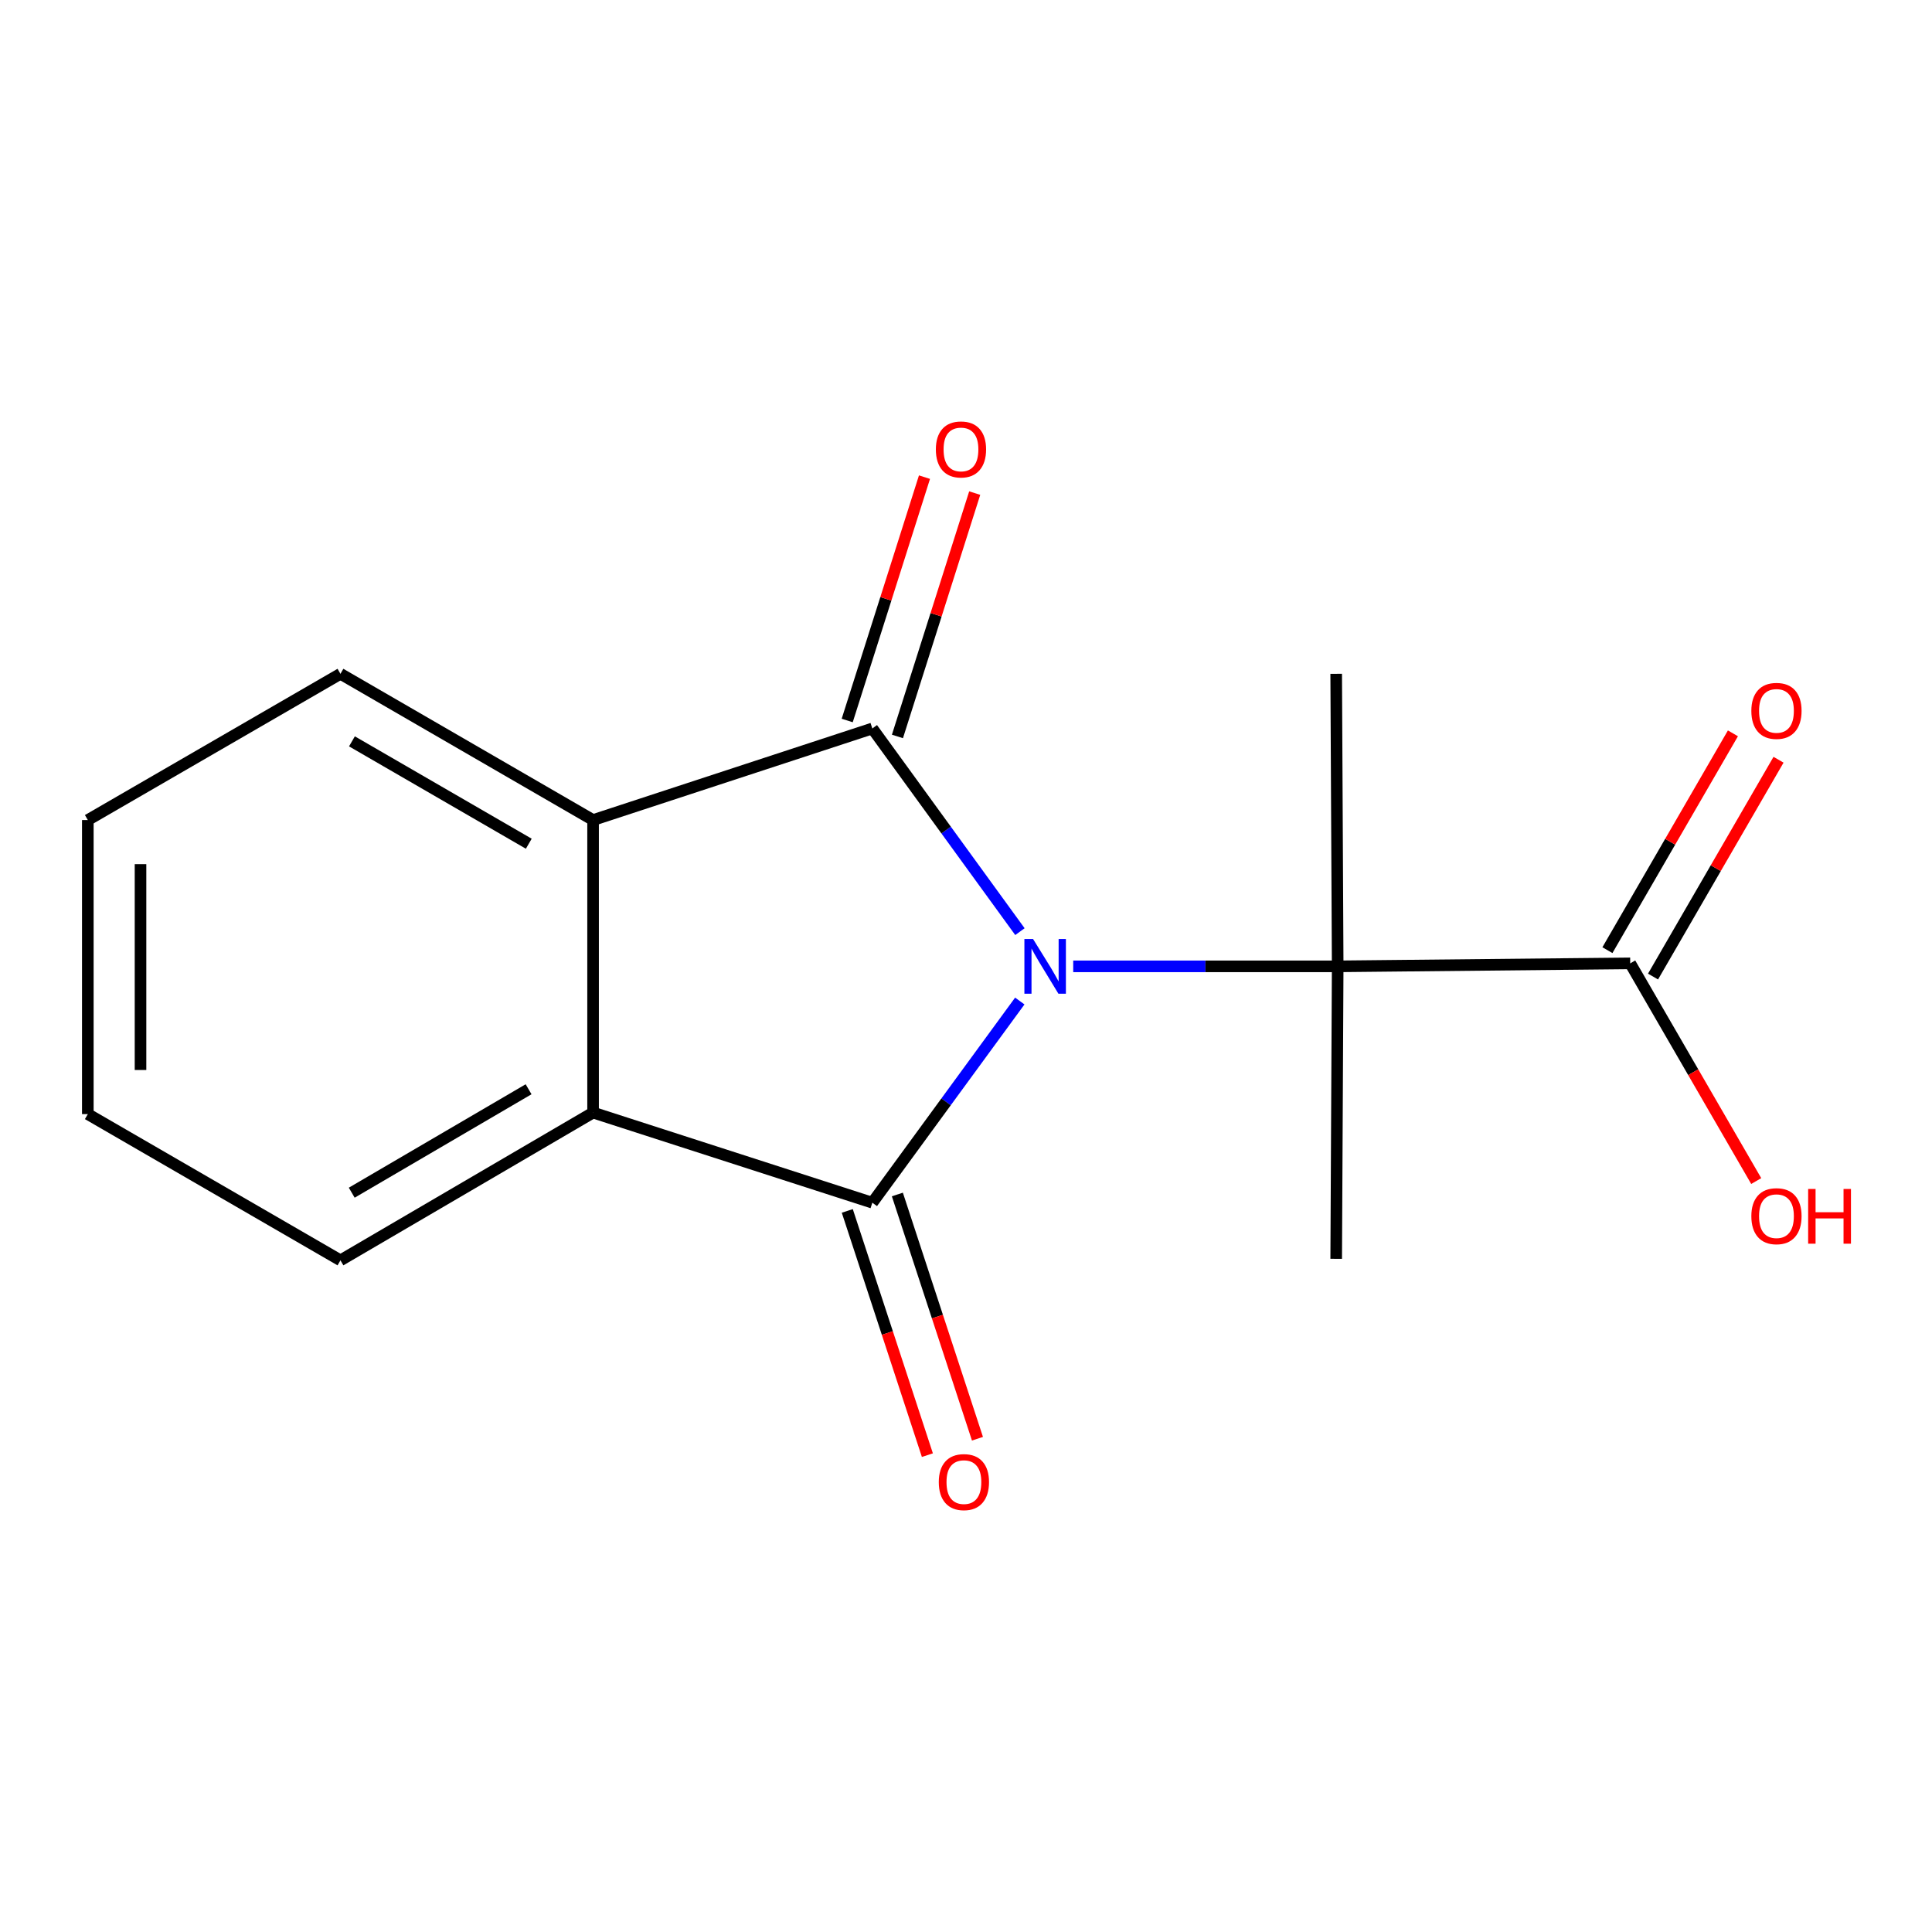 <?xml version='1.0' encoding='iso-8859-1'?>
<svg version='1.1' baseProfile='full'
              xmlns='http://www.w3.org/2000/svg'
                      xmlns:rdkit='http://www.rdkit.org/xml'
                      xmlns:xlink='http://www.w3.org/1999/xlink'
                  xml:space='preserve'
width='1000px' height='1000px' viewBox='0 0 1000 1000'>
<!-- END OF HEADER -->
<rect style='opacity:1.0;fill:#FFFFFF;stroke:none' width='1000' height='1000' x='0' y='0'> </rect>
<path class='bond-0' d='M 527.843,518.128 L 489.679,570.321' style='fill:none;fill-rule:evenodd;stroke:#0000FF;stroke-width:6px;stroke-linecap:butt;stroke-linejoin:miter;stroke-opacity:1' />
<path class='bond-0' d='M 489.679,570.321 L 451.515,622.515' style='fill:none;fill-rule:evenodd;stroke:#000000;stroke-width:6px;stroke-linecap:butt;stroke-linejoin:miter;stroke-opacity:1' />
<path class='bond-1' d='M 527.915,482.214 L 489.715,429.634' style='fill:none;fill-rule:evenodd;stroke:#0000FF;stroke-width:6px;stroke-linecap:butt;stroke-linejoin:miter;stroke-opacity:1' />
<path class='bond-1' d='M 489.715,429.634 L 451.515,377.055' style='fill:none;fill-rule:evenodd;stroke:#000000;stroke-width:6px;stroke-linecap:butt;stroke-linejoin:miter;stroke-opacity:1' />
<path class='bond-2' d='M 555.493,500.179 L 623.938,500.179' style='fill:none;fill-rule:evenodd;stroke:#0000FF;stroke-width:6px;stroke-linecap:butt;stroke-linejoin:miter;stroke-opacity:1' />
<path class='bond-2' d='M 623.938,500.179 L 692.384,500.179' style='fill:none;fill-rule:evenodd;stroke:#000000;stroke-width:6px;stroke-linecap:butt;stroke-linejoin:miter;stroke-opacity:1' />
<path class='bond-4' d='M 451.515,622.515 L 306.978,575.872' style='fill:none;fill-rule:evenodd;stroke:#000000;stroke-width:6px;stroke-linecap:butt;stroke-linejoin:miter;stroke-opacity:1' />
<path class='bond-7' d='M 438.555,626.765 L 459.284,689.972' style='fill:none;fill-rule:evenodd;stroke:#000000;stroke-width:6px;stroke-linecap:butt;stroke-linejoin:miter;stroke-opacity:1' />
<path class='bond-7' d='M 459.284,689.972 L 480.013,753.179' style='fill:none;fill-rule:evenodd;stroke:#FF0000;stroke-width:6px;stroke-linecap:butt;stroke-linejoin:miter;stroke-opacity:1' />
<path class='bond-7' d='M 464.474,618.265 L 485.203,681.472' style='fill:none;fill-rule:evenodd;stroke:#000000;stroke-width:6px;stroke-linecap:butt;stroke-linejoin:miter;stroke-opacity:1' />
<path class='bond-7' d='M 485.203,681.472 L 505.931,744.679' style='fill:none;fill-rule:evenodd;stroke:#FF0000;stroke-width:6px;stroke-linecap:butt;stroke-linejoin:miter;stroke-opacity:1' />
<path class='bond-3' d='M 451.515,377.055 L 306.978,424.456' style='fill:none;fill-rule:evenodd;stroke:#000000;stroke-width:6px;stroke-linecap:butt;stroke-linejoin:miter;stroke-opacity:1' />
<path class='bond-6' d='M 464.513,381.182 L 484.511,318.204' style='fill:none;fill-rule:evenodd;stroke:#000000;stroke-width:6px;stroke-linecap:butt;stroke-linejoin:miter;stroke-opacity:1' />
<path class='bond-6' d='M 484.511,318.204 L 504.509,255.226' style='fill:none;fill-rule:evenodd;stroke:#FF0000;stroke-width:6px;stroke-linecap:butt;stroke-linejoin:miter;stroke-opacity:1' />
<path class='bond-6' d='M 438.516,372.927 L 458.513,309.949' style='fill:none;fill-rule:evenodd;stroke:#000000;stroke-width:6px;stroke-linecap:butt;stroke-linejoin:miter;stroke-opacity:1' />
<path class='bond-6' d='M 458.513,309.949 L 478.511,246.971' style='fill:none;fill-rule:evenodd;stroke:#FF0000;stroke-width:6px;stroke-linecap:butt;stroke-linejoin:miter;stroke-opacity:1' />
<path class='bond-5' d='M 692.384,500.179 L 843.8,498.633' style='fill:none;fill-rule:evenodd;stroke:#000000;stroke-width:6px;stroke-linecap:butt;stroke-linejoin:miter;stroke-opacity:1' />
<path class='bond-10' d='M 692.384,500.179 L 691.611,651.565' style='fill:none;fill-rule:evenodd;stroke:#000000;stroke-width:6px;stroke-linecap:butt;stroke-linejoin:miter;stroke-opacity:1' />
<path class='bond-11' d='M 692.384,500.179 L 691.611,348.763' style='fill:none;fill-rule:evenodd;stroke:#000000;stroke-width:6px;stroke-linecap:butt;stroke-linejoin:miter;stroke-opacity:1' />
<path class='bond-12' d='M 306.978,424.456 L 176.216,348.763' style='fill:none;fill-rule:evenodd;stroke:#000000;stroke-width:6px;stroke-linecap:butt;stroke-linejoin:miter;stroke-opacity:1' />
<path class='bond-12' d='M 273.699,436.708 L 182.165,383.723' style='fill:none;fill-rule:evenodd;stroke:#000000;stroke-width:6px;stroke-linecap:butt;stroke-linejoin:miter;stroke-opacity:1' />
<path class='bond-16' d='M 306.978,424.456 L 306.978,575.872' style='fill:none;fill-rule:evenodd;stroke:#000000;stroke-width:6px;stroke-linecap:butt;stroke-linejoin:miter;stroke-opacity:1' />
<path class='bond-13' d='M 306.978,575.872 L 176.216,652.353' style='fill:none;fill-rule:evenodd;stroke:#000000;stroke-width:6px;stroke-linecap:butt;stroke-linejoin:miter;stroke-opacity:1' />
<path class='bond-13' d='M 273.593,563.799 L 182.059,617.336' style='fill:none;fill-rule:evenodd;stroke:#000000;stroke-width:6px;stroke-linecap:butt;stroke-linejoin:miter;stroke-opacity:1' />
<path class='bond-8' d='M 855.603,505.466 L 888.085,449.353' style='fill:none;fill-rule:evenodd;stroke:#000000;stroke-width:6px;stroke-linecap:butt;stroke-linejoin:miter;stroke-opacity:1' />
<path class='bond-8' d='M 888.085,449.353 L 920.566,393.241' style='fill:none;fill-rule:evenodd;stroke:#FF0000;stroke-width:6px;stroke-linecap:butt;stroke-linejoin:miter;stroke-opacity:1' />
<path class='bond-8' d='M 831.996,491.801 L 864.478,435.688' style='fill:none;fill-rule:evenodd;stroke:#000000;stroke-width:6px;stroke-linecap:butt;stroke-linejoin:miter;stroke-opacity:1' />
<path class='bond-8' d='M 864.478,435.688 L 896.959,379.576' style='fill:none;fill-rule:evenodd;stroke:#FF0000;stroke-width:6px;stroke-linecap:butt;stroke-linejoin:miter;stroke-opacity:1' />
<path class='bond-9' d='M 843.8,498.633 L 876.409,554.973' style='fill:none;fill-rule:evenodd;stroke:#000000;stroke-width:6px;stroke-linecap:butt;stroke-linejoin:miter;stroke-opacity:1' />
<path class='bond-9' d='M 876.409,554.973 L 909.018,611.313' style='fill:none;fill-rule:evenodd;stroke:#FF0000;stroke-width:6px;stroke-linecap:butt;stroke-linejoin:miter;stroke-opacity:1' />
<path class='bond-15' d='M 176.216,348.763 L 45.455,424.456' style='fill:none;fill-rule:evenodd;stroke:#000000;stroke-width:6px;stroke-linecap:butt;stroke-linejoin:miter;stroke-opacity:1' />
<path class='bond-14' d='M 176.216,652.353 L 45.455,576.66' style='fill:none;fill-rule:evenodd;stroke:#000000;stroke-width:6px;stroke-linecap:butt;stroke-linejoin:miter;stroke-opacity:1' />
<path class='bond-17' d='M 45.455,576.66 L 45.455,424.456' style='fill:none;fill-rule:evenodd;stroke:#000000;stroke-width:6px;stroke-linecap:butt;stroke-linejoin:miter;stroke-opacity:1' />
<path class='bond-17' d='M 72.731,553.829 L 72.731,447.286' style='fill:none;fill-rule:evenodd;stroke:#000000;stroke-width:6px;stroke-linecap:butt;stroke-linejoin:miter;stroke-opacity:1' />
<path  class='atom-0' d='M 534.707 486.019
L 543.987 501.019
Q 544.907 502.499, 546.387 505.179
Q 547.867 507.859, 547.947 508.019
L 547.947 486.019
L 551.707 486.019
L 551.707 514.339
L 547.827 514.339
L 537.867 497.939
Q 536.707 496.019, 535.467 493.819
Q 534.267 491.619, 533.907 490.939
L 533.907 514.339
L 530.227 514.339
L 530.227 486.019
L 534.707 486.019
' fill='#0000FF'/>
<path  class='atom-7' d='M 484.4 232.628
Q 484.4 225.828, 487.76 222.028
Q 491.12 218.228, 497.4 218.228
Q 503.68 218.228, 507.04 222.028
Q 510.4 225.828, 510.4 232.628
Q 510.4 239.508, 507 243.428
Q 503.6 247.308, 497.4 247.308
Q 491.16 247.308, 487.76 243.428
Q 484.4 239.548, 484.4 232.628
M 497.4 244.108
Q 501.72 244.108, 504.04 241.228
Q 506.4 238.308, 506.4 232.628
Q 506.4 227.068, 504.04 224.268
Q 501.72 221.428, 497.4 221.428
Q 493.08 221.428, 490.72 224.228
Q 488.4 227.028, 488.4 232.628
Q 488.4 238.348, 490.72 241.228
Q 493.08 244.108, 497.4 244.108
' fill='#FF0000'/>
<path  class='atom-8' d='M 485.916 767.132
Q 485.916 760.332, 489.276 756.532
Q 492.636 752.732, 498.916 752.732
Q 505.196 752.732, 508.556 756.532
Q 511.916 760.332, 511.916 767.132
Q 511.916 774.012, 508.516 777.932
Q 505.116 781.812, 498.916 781.812
Q 492.676 781.812, 489.276 777.932
Q 485.916 774.052, 485.916 767.132
M 498.916 778.612
Q 503.236 778.612, 505.556 775.732
Q 507.916 772.812, 507.916 767.132
Q 507.916 761.572, 505.556 758.772
Q 503.236 755.932, 498.916 755.932
Q 494.596 755.932, 492.236 758.732
Q 489.916 761.532, 489.916 767.132
Q 489.916 772.852, 492.236 775.732
Q 494.596 778.612, 498.916 778.612
' fill='#FF0000'/>
<path  class='atom-9' d='M 906.493 367.951
Q 906.493 361.151, 909.853 357.351
Q 913.213 353.551, 919.493 353.551
Q 925.773 353.551, 929.133 357.351
Q 932.493 361.151, 932.493 367.951
Q 932.493 374.831, 929.093 378.751
Q 925.693 382.631, 919.493 382.631
Q 913.253 382.631, 909.853 378.751
Q 906.493 374.871, 906.493 367.951
M 919.493 379.431
Q 923.813 379.431, 926.133 376.551
Q 928.493 373.631, 928.493 367.951
Q 928.493 362.391, 926.133 359.591
Q 923.813 356.751, 919.493 356.751
Q 915.173 356.751, 912.813 359.551
Q 910.493 362.351, 910.493 367.951
Q 910.493 373.671, 912.813 376.551
Q 915.173 379.431, 919.493 379.431
' fill='#FF0000'/>
<path  class='atom-10' d='M 906.493 629.49
Q 906.493 622.69, 909.853 618.89
Q 913.213 615.09, 919.493 615.09
Q 925.773 615.09, 929.133 618.89
Q 932.493 622.69, 932.493 629.49
Q 932.493 636.37, 929.093 640.29
Q 925.693 644.17, 919.493 644.17
Q 913.253 644.17, 909.853 640.29
Q 906.493 636.41, 906.493 629.49
M 919.493 640.97
Q 923.813 640.97, 926.133 638.09
Q 928.493 635.17, 928.493 629.49
Q 928.493 623.93, 926.133 621.13
Q 923.813 618.29, 919.493 618.29
Q 915.173 618.29, 912.813 621.09
Q 910.493 623.89, 910.493 629.49
Q 910.493 635.21, 912.813 638.09
Q 915.173 640.97, 919.493 640.97
' fill='#FF0000'/>
<path  class='atom-10' d='M 935.893 615.41
L 939.733 615.41
L 939.733 627.45
L 954.213 627.45
L 954.213 615.41
L 958.053 615.41
L 958.053 643.73
L 954.213 643.73
L 954.213 630.65
L 939.733 630.65
L 939.733 643.73
L 935.893 643.73
L 935.893 615.41
' fill='#FF0000'/>
</svg>

